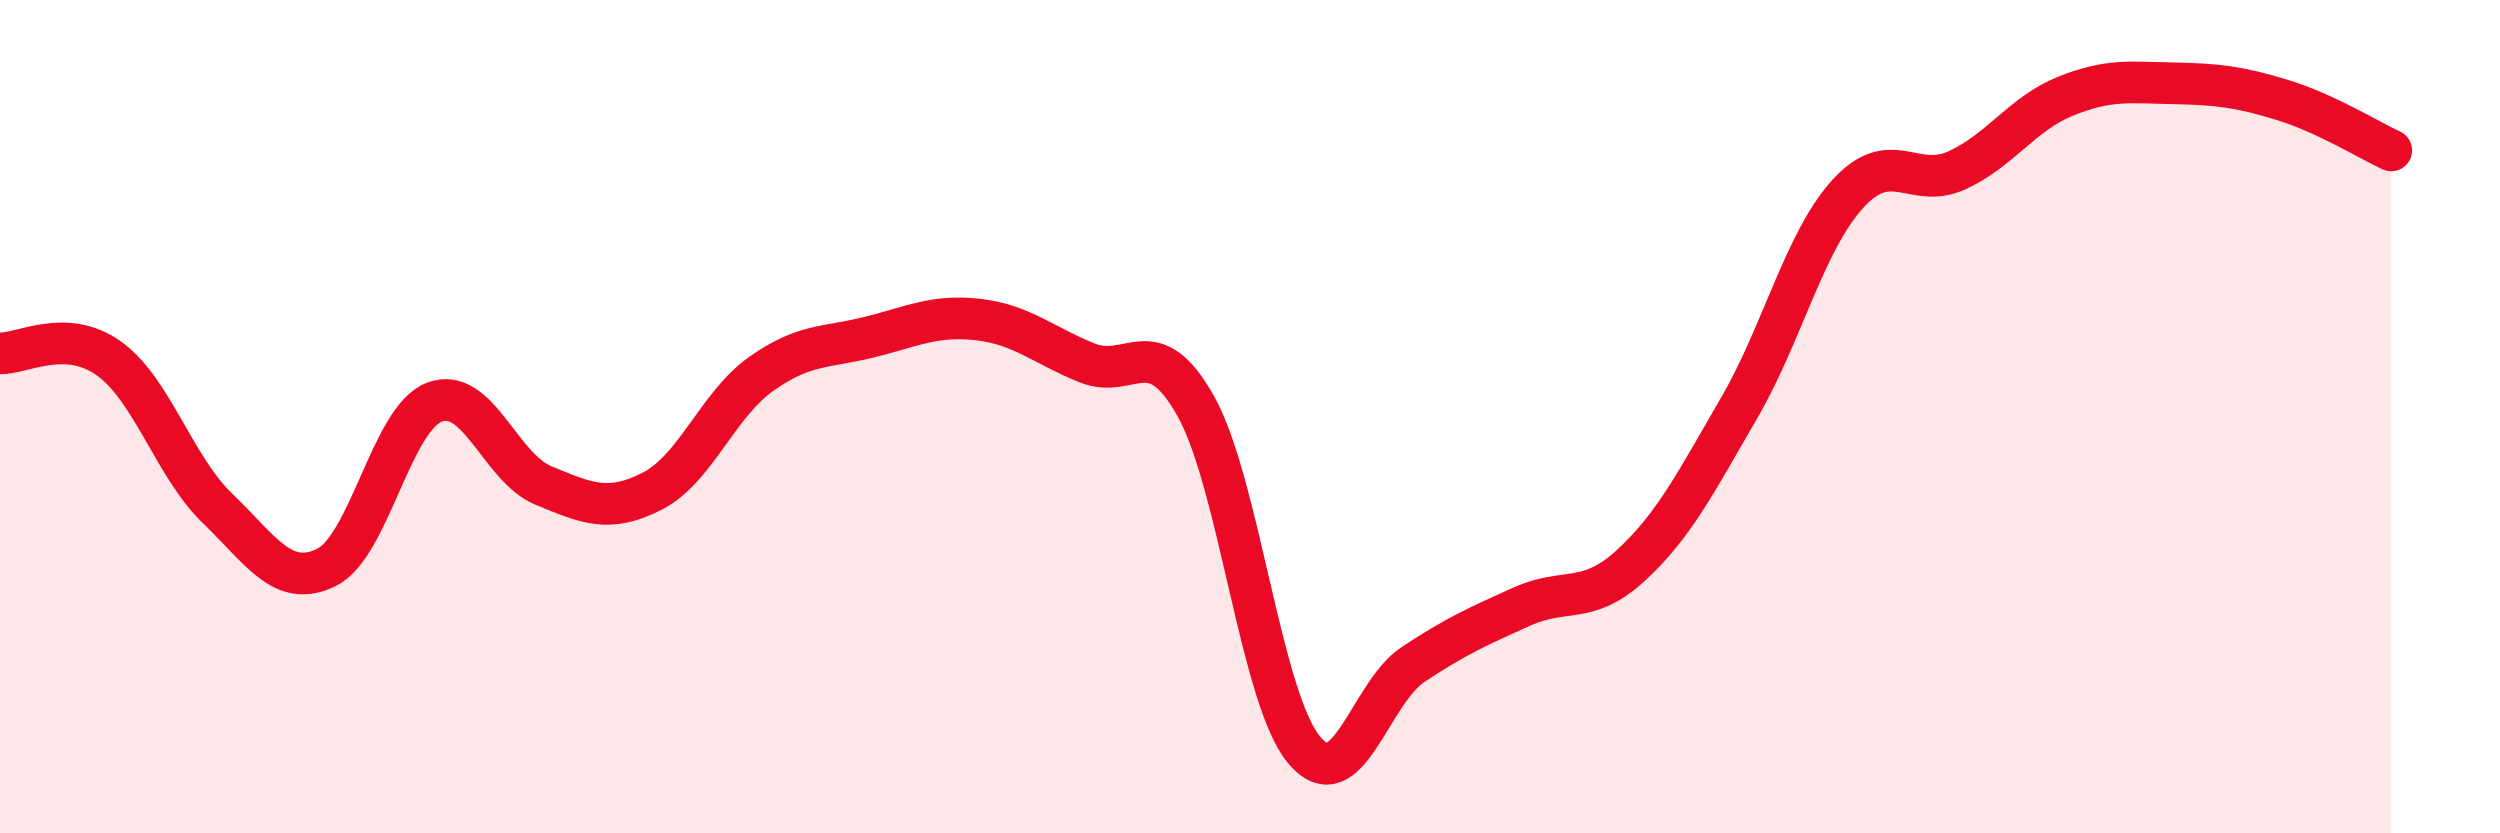 
    <svg width="60" height="20" viewBox="0 0 60 20" xmlns="http://www.w3.org/2000/svg">
      <path
        d="M 0,8.48 C 0.52,8.5 1.57,7.86 2.61,8.6 C 3.65,9.34 4.18,11.2 5.22,12.2 C 6.26,13.2 6.79,14.13 7.83,13.62 C 8.87,13.11 9.39,10.04 10.43,9.65 C 11.47,9.26 12,11.22 13.04,11.65 C 14.08,12.08 14.61,12.32 15.65,11.79 C 16.69,11.26 17.22,9.72 18.26,8.98 C 19.3,8.24 19.83,8.35 20.87,8.09 C 21.91,7.83 22.44,7.55 23.48,7.67 C 24.52,7.79 25.05,8.29 26.09,8.71 C 27.13,9.13 27.66,7.89 28.7,9.75 C 29.74,11.61 30.26,16.76 31.3,18 C 32.34,19.24 32.87,16.64 33.91,15.95 C 34.95,15.26 35.48,15.03 36.52,14.56 C 37.56,14.09 38.09,14.53 39.13,13.58 C 40.17,12.63 40.7,11.58 41.74,9.79 C 42.78,8 43.31,5.79 44.35,4.65 C 45.39,3.51 45.92,4.56 46.96,4.09 C 48,3.62 48.53,2.73 49.57,2.31 C 50.61,1.89 51.13,1.98 52.17,2 C 53.21,2.02 53.74,2.08 54.78,2.4 C 55.82,2.72 56.87,3.37 57.39,3.61L57.39 20L0 20Z"
        fill="#EB0A25"
        opacity="0.1"
        stroke-linecap="round"
        stroke-linejoin="round"
      />
      <path
        d="M 0,8.48 C 0.52,8.5 1.57,7.86 2.61,8.6 C 3.65,9.34 4.18,11.2 5.22,12.2 C 6.26,13.2 6.79,14.13 7.83,13.62 C 8.87,13.11 9.39,10.04 10.43,9.65 C 11.47,9.26 12,11.22 13.04,11.65 C 14.08,12.08 14.61,12.32 15.65,11.79 C 16.69,11.26 17.22,9.72 18.26,8.98 C 19.3,8.24 19.83,8.35 20.87,8.09 C 21.91,7.83 22.44,7.55 23.48,7.67 C 24.52,7.79 25.05,8.29 26.09,8.71 C 27.13,9.13 27.66,7.89 28.7,9.75 C 29.74,11.61 30.26,16.76 31.3,18 C 32.34,19.24 32.87,16.64 33.91,15.95 C 34.95,15.26 35.48,15.03 36.52,14.56 C 37.56,14.09 38.09,14.53 39.13,13.58 C 40.17,12.63 40.7,11.58 41.74,9.79 C 42.78,8 43.31,5.79 44.35,4.65 C 45.39,3.51 45.92,4.56 46.96,4.09 C 48,3.62 48.53,2.73 49.57,2.31 C 50.61,1.89 51.13,1.98 52.17,2 C 53.21,2.02 53.74,2.08 54.78,2.4 C 55.82,2.72 56.87,3.37 57.39,3.61"
        stroke="#EB0A25"
        stroke-width="1"
        fill="none"
        stroke-linecap="round"
        stroke-linejoin="round"
      />
    </svg>
  